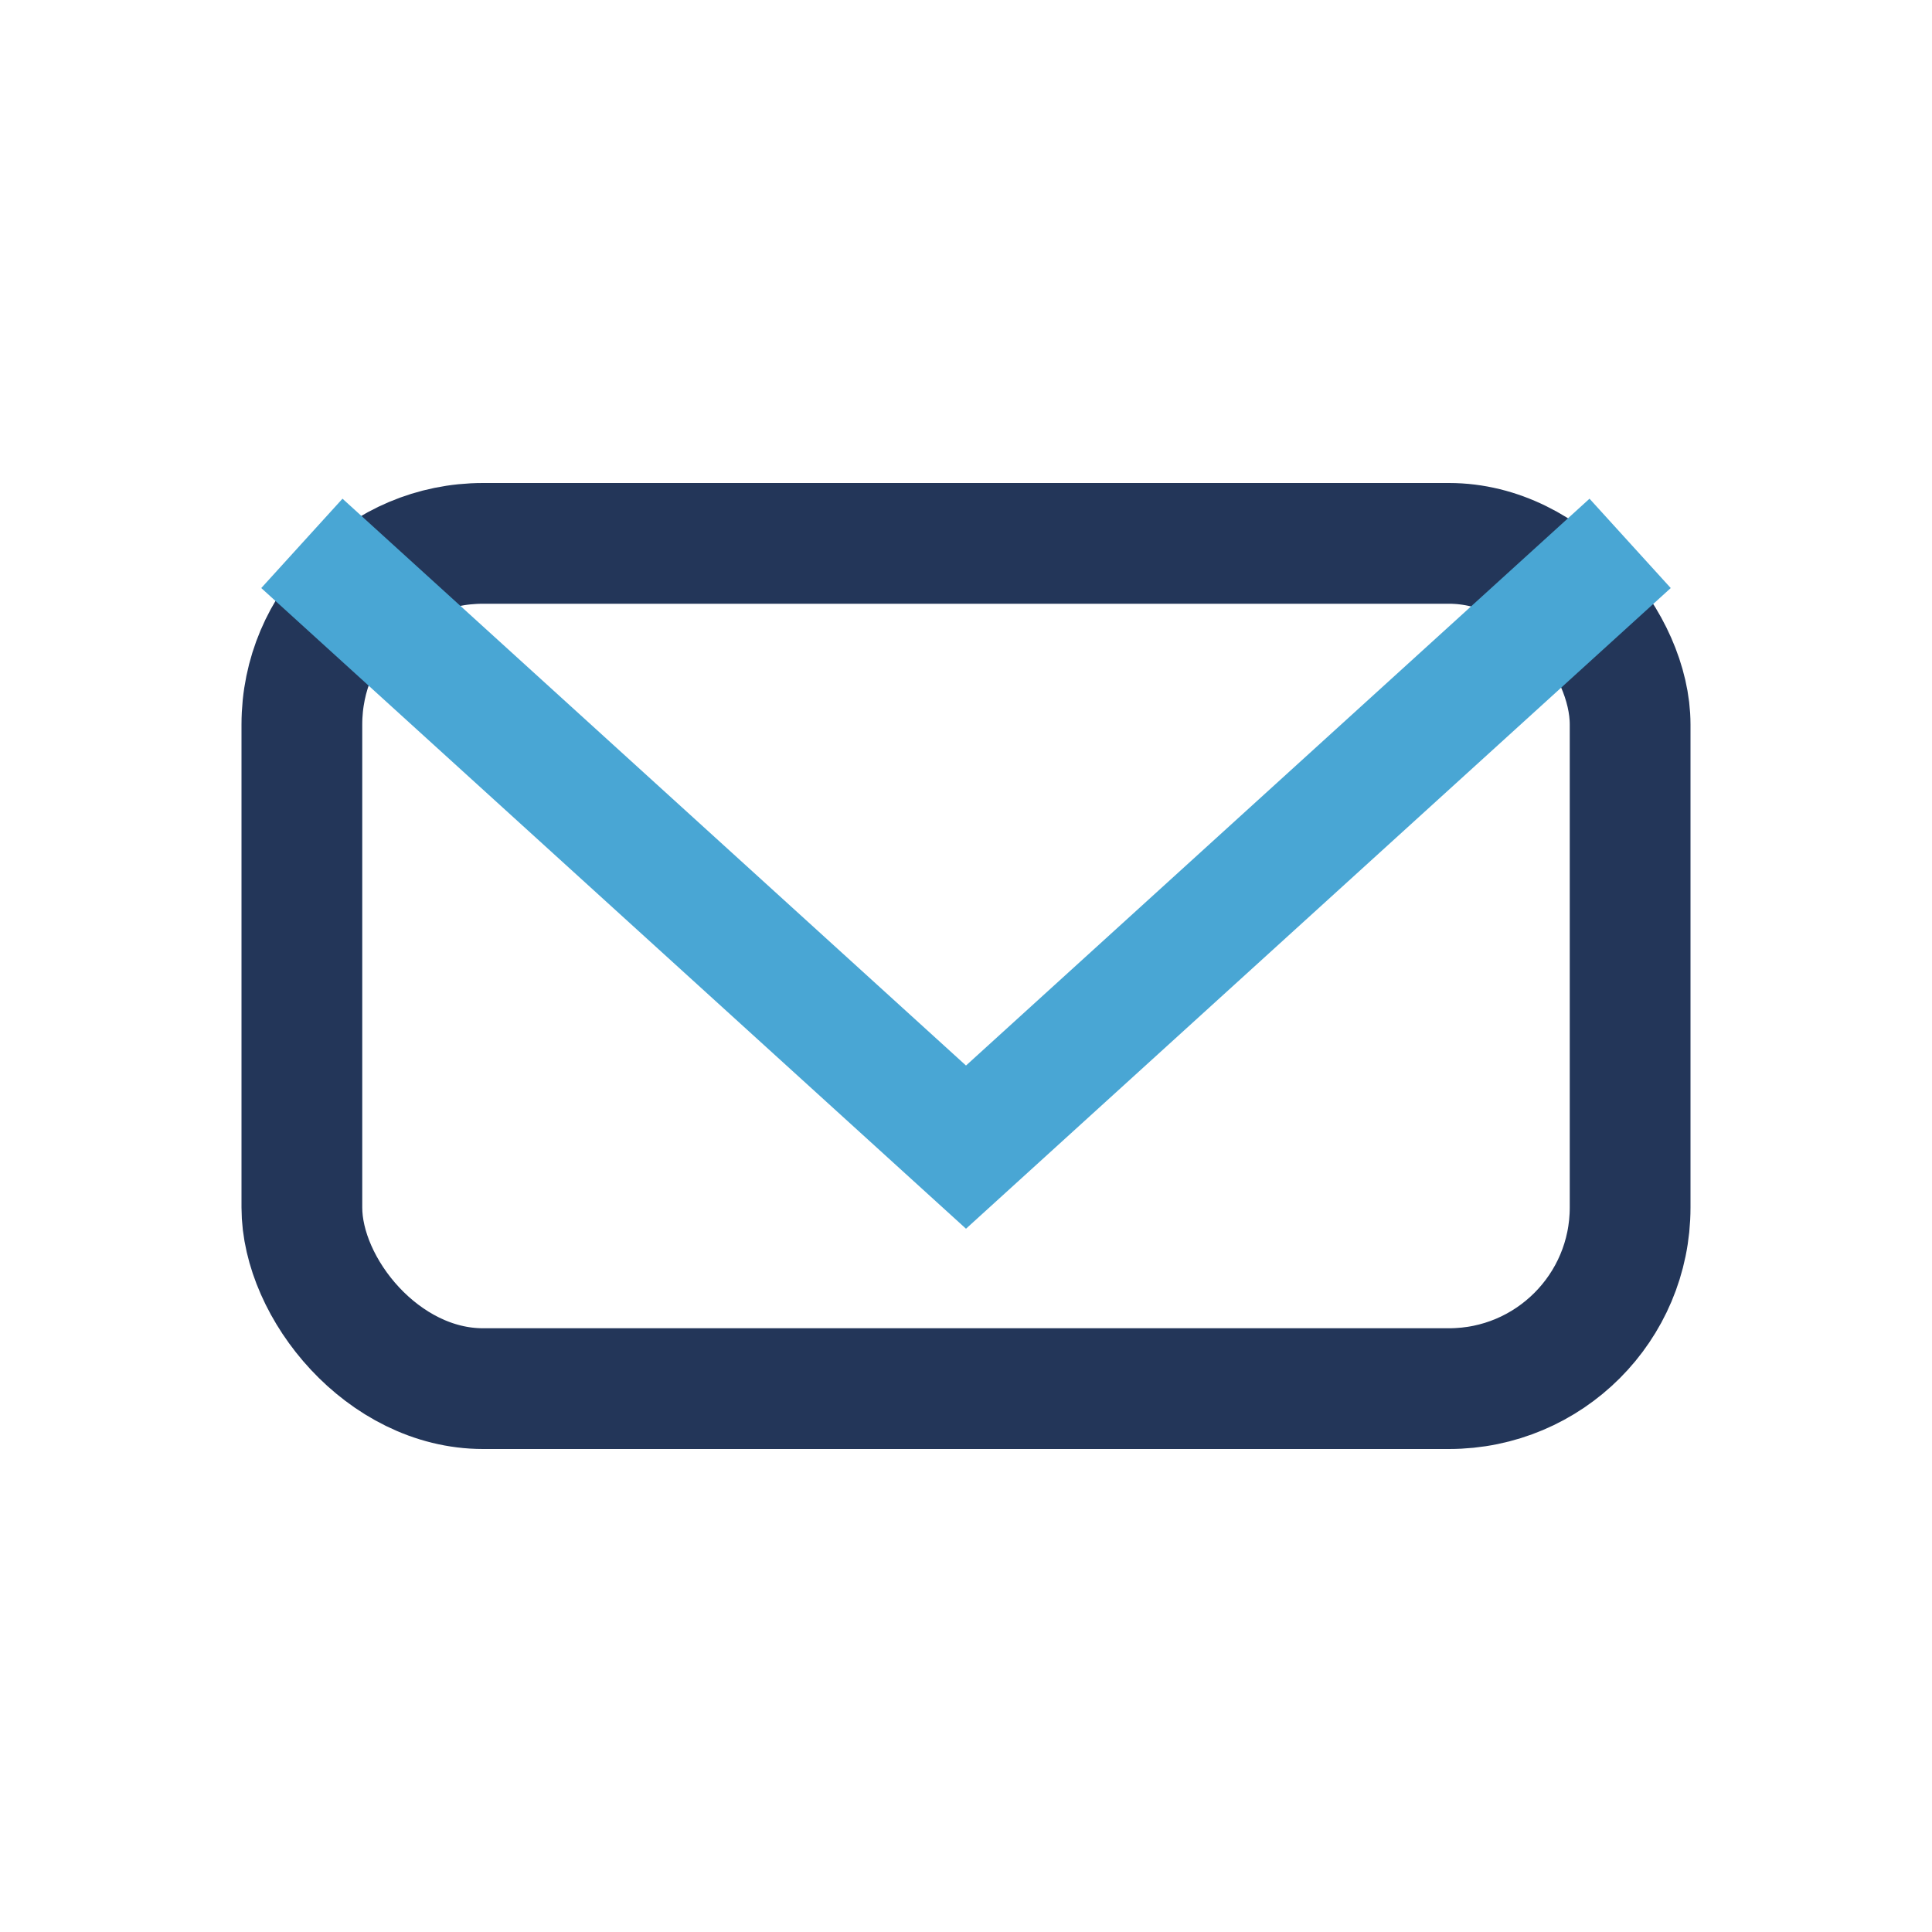 <?xml version="1.0" encoding="UTF-8"?>
<svg xmlns="http://www.w3.org/2000/svg" width="32" height="32" viewBox="0 0 32 32"><rect x="5" y="9" width="22" height="14" rx="3" fill="none" stroke="#233659" stroke-width="2"/><path d="M5 9l11 10 11-10" fill="none" stroke="#49A6D4" stroke-width="2"/></svg>